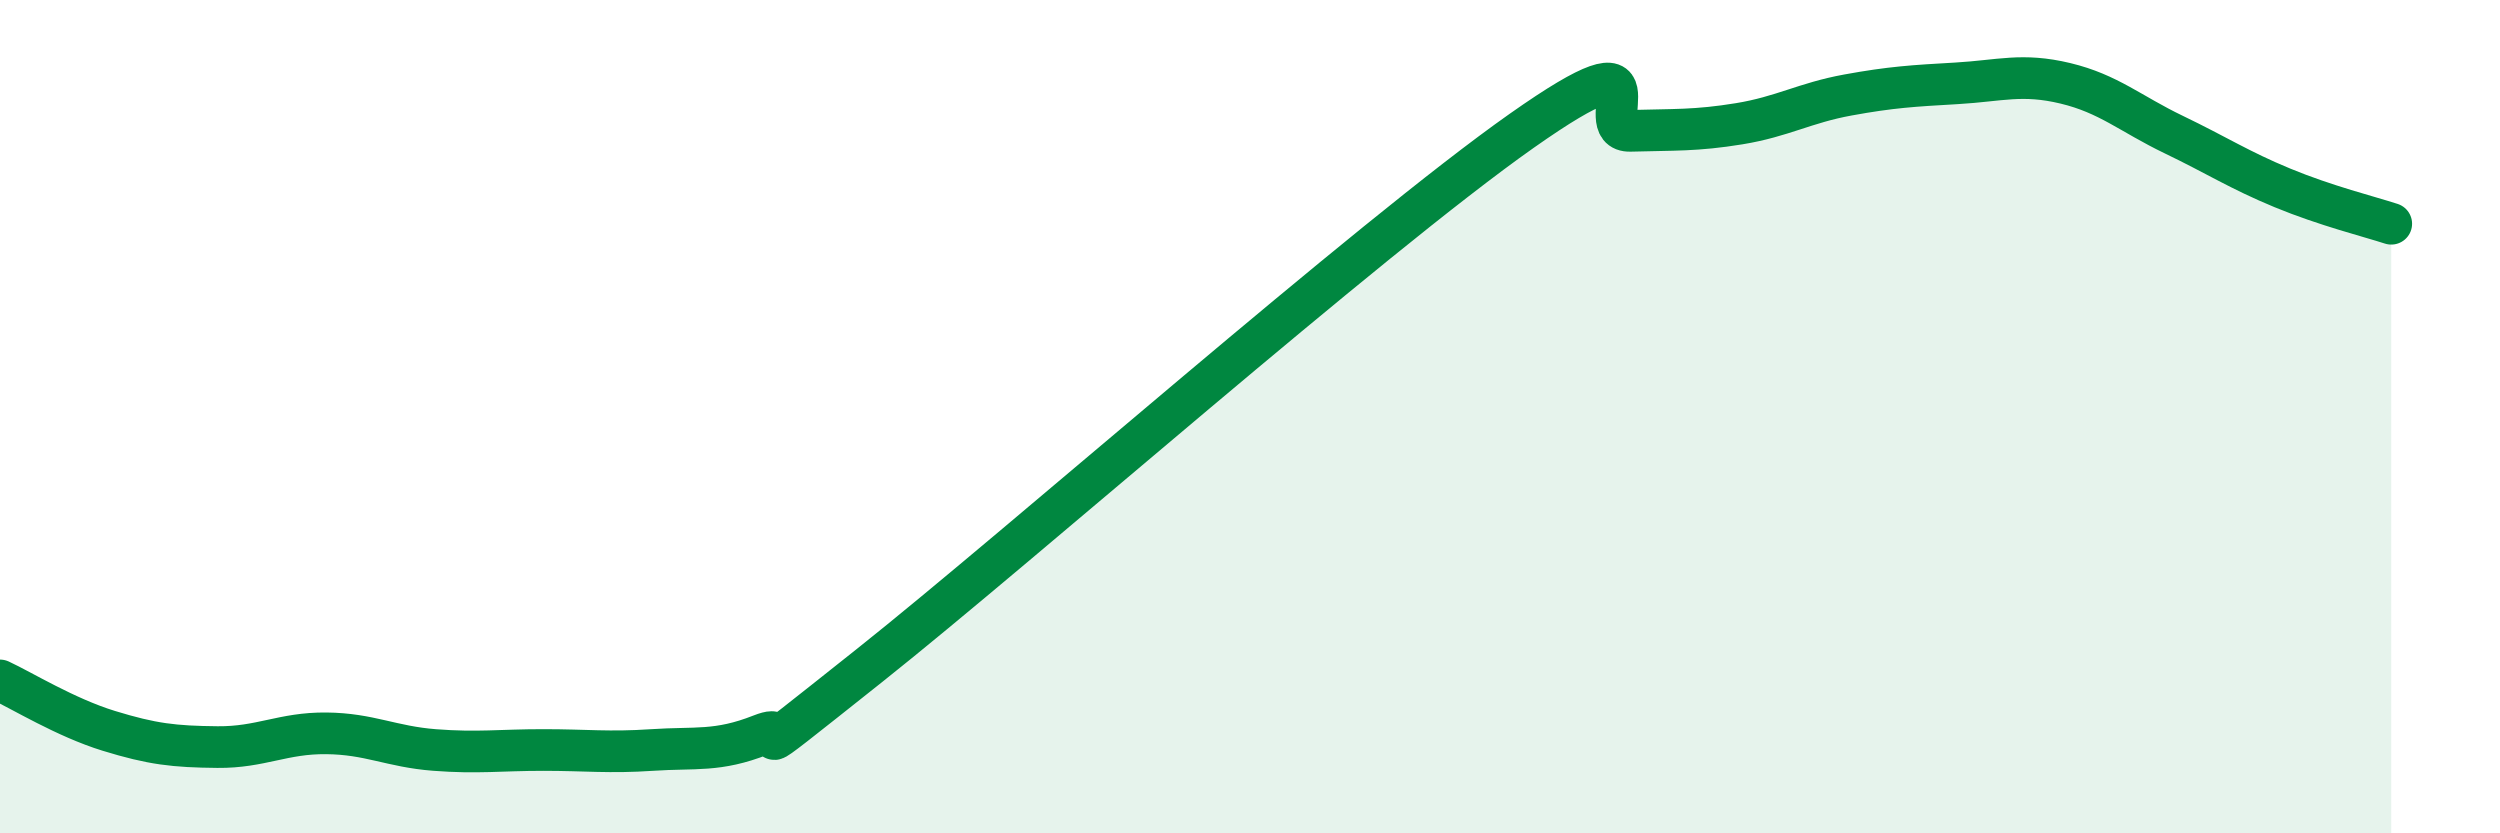 
    <svg width="60" height="20" viewBox="0 0 60 20" xmlns="http://www.w3.org/2000/svg">
      <path
        d="M 0,16.33 C 0.52,16.57 1.57,17.22 2.61,17.54 C 3.65,17.86 4.18,17.92 5.22,17.93 C 6.26,17.94 6.79,17.59 7.83,17.6 C 8.87,17.61 9.39,17.92 10.43,18 C 11.47,18.08 12,18 13.04,18 C 14.08,18 14.61,18.07 15.65,18 C 16.69,17.93 17.22,18.05 18.26,17.64 C 19.3,17.23 17.22,18.87 20.87,15.97 C 24.52,13.07 32.87,5.71 36.52,3.14 C 40.17,0.57 38.09,3.17 39.13,3.14 C 40.17,3.11 40.7,3.14 41.74,2.97 C 42.78,2.8 43.31,2.47 44.35,2.28 C 45.39,2.09 45.92,2.06 46.96,2 C 48,1.94 48.53,1.75 49.57,2 C 50.61,2.25 51.13,2.73 52.17,3.23 C 53.21,3.73 53.74,4.08 54.78,4.51 C 55.82,4.94 56.87,5.2 57.39,5.37L57.39 20L0 20Z"
        fill="#008740"
        opacity="0.1"
        stroke-linecap="round"
        stroke-linejoin="round"
      />
      <path
        d="M 0,16.33 C 0.52,16.57 1.57,17.22 2.61,17.54 C 3.65,17.86 4.18,17.92 5.22,17.93 C 6.26,17.94 6.79,17.59 7.83,17.6 C 8.87,17.61 9.39,17.92 10.43,18 C 11.47,18.08 12,18 13.04,18 C 14.08,18 14.61,18.07 15.65,18 C 16.69,17.93 17.22,18.05 18.26,17.64 C 19.3,17.23 17.22,18.87 20.87,15.97 C 24.52,13.07 32.87,5.71 36.52,3.14 C 40.17,0.57 38.09,3.17 39.13,3.14 C 40.17,3.11 40.7,3.14 41.74,2.97 C 42.78,2.8 43.31,2.47 44.35,2.28 C 45.39,2.09 45.92,2.06 46.96,2 C 48,1.94 48.53,1.75 49.57,2 C 50.61,2.25 51.13,2.73 52.17,3.23 C 53.21,3.73 53.74,4.08 54.78,4.51 C 55.82,4.94 56.87,5.2 57.39,5.37"
        stroke="#008740"
        stroke-width="1"
        fill="none"
        stroke-linecap="round"
        stroke-linejoin="round"
      />
    </svg>
  